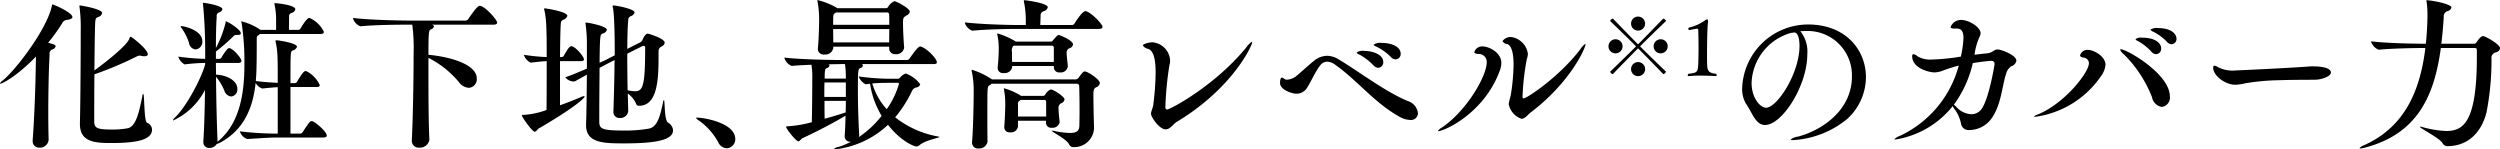 <svg id="cv-img29.svg" xmlns="http://www.w3.org/2000/svg" width="429.81" height="25.69" viewBox="0 0 429.81 25.69">
  <defs>
    <style>
      .cls-1 {
        fill-rule: evenodd;
      }
    </style>
  </defs>
  <path id="化粧下地_最高レベル_のカバー力" data-name="化粧下地、最高レベル※１のカバー力" class="cls-1" d="M3757.27,4577.44c0,3.02,2.43,3.27,5.23,3.27,3.72,0,7.17-.3,7.17-2.32a1.328,1.328,0,0,0-.87-1.17c-0.53-.26-0.42-4.96-0.64-4.96a0.552,0.552,0,0,0-.17.45c-0.56,2.77-1.09,5.15-2.49,5.46a14.378,14.378,0,0,1-2.78.22c-2.71,0-2.99-.33-2.99-1.51,0-.9,0-4.4.03-7.98a61.605,61.605,0,0,0,7.3-3.08,1.254,1.254,0,0,1,.45-0.14,0.69,0.69,0,0,1,.23.03,2.551,2.551,0,0,0,.61.08c0.39,0,.59-0.14.59-0.36,0-.81-2.74-3-2.97-3a0.417,0.417,0,0,0-.19.31c-0.42,1.35-5.41,5.07-6.02,5.49,0.03-3.58.08-7.14,0.14-8.23,0.05-.73.14-0.79,0.5-0.95a1.016,1.016,0,0,0,.7-0.68c0-.72-3.67-1.31-3.81-1.31a0.093,0.093,0,0,0-.11.11,0.624,0.624,0,0,0,.03.2,27.543,27.543,0,0,1,.2,4.03c0,2.46-.03,11.53-0.14,15.9v0.14Zm-5.38,2.69c-0.03-1.15-.06-2.77-0.06-4.57,0-3.58.09-7.83,0.23-10.07a0.763,0.763,0,0,1,.53-0.9,0.728,0.728,0,0,0,.5-0.5c0-.26-0.3-0.37-1.28-0.62a33.824,33.824,0,0,0,2.4-3.33,0.942,0.942,0,0,1,.76-0.59c0.67-.08,1.01-0.25,1.01-0.5,0-.76-3.19-2.16-3.42-2.16-0.11,0-.08.09-0.11,0.23-0.81,3.91-6.07,10.89-8.45,12.84a1.194,1.194,0,0,0-.48.54c0,0.02,0,.02.06,0.02,0.33,0,2.85-1.28,6.13-4.67,0,0.62-.03,1.26-0.03,1.79-0.06,3.95-.28,9.3-0.53,12.54v0.17a1.079,1.079,0,0,0,1.17,1.15,1.476,1.476,0,0,0,1.57-1.35v-0.02Zm47.21-.37c0.47,0,.61-0.16.61-0.33,0-.7-2.13-2.49-2.57-2.49-0.31,0-.42.14-1.6,1.93a0.52,0.52,0,0,1-.48.22h-1.59v-8.01h4.48c0.45,0,.56-0.16.56-0.33a5.088,5.088,0,0,0-2.27-2.38,1.063,1.063,0,0,0-.14-0.03c-0.22,0-.48.09-1.51,1.85a0.489,0.489,0,0,1-.45.22h-0.67c0-5.43,0-5.43.39-5.62a0.984,0.984,0,0,0,.73-0.62c0-.64-3-1.09-3.42-1.12-0.22,0-.28,0-0.28.11a0.454,0.454,0,0,0,.03.17c0.36,1.6.36,2.69,0.36,7.03-1.09-.06-2.35-0.12-3.77-0.31,0.11-1.32.16-2.49,0.16-6.78v-0.56a0.561,0.561,0,0,1,.34-0.56l0.22-.19h10.42c0.42,0,.56-0.17.56-0.37a4.981,4.981,0,0,0-2.49-2.4c-0.45,0-1.4,1.62-1.52,1.82a0.456,0.456,0,0,1-.36.25h-1.62c0-.7,0-1.99.02-2.27a0.534,0.534,0,0,1,.42-0.64,0.917,0.917,0,0,0,.65-0.62c0-.73-2.97-1.06-3.53-1.06-0.05,0-.08,0-0.08.05a0.454,0.454,0,0,0,.03.17,12.954,12.954,0,0,1,.27,2.77v1.6h-2.74a0.289,0.289,0,0,0-.11-0.11,10.015,10.015,0,0,0-3.05-1.35c-0.06,0-.09,0-0.09.06a1.259,1.259,0,0,0,.06.22,43.57,43.57,0,0,1,.48,7.06c0,4.25-.51,9.88-4.43,13.18l-0.22.2c0-.06.03-0.11,0.03-0.17-0.14-3.39-.23-7.36-0.26-11.03a9.079,9.079,0,0,1,1.43,2.38,1.41,1.41,0,0,0,1.18,1.01,1.2,1.2,0,0,0,1.06-1.29c0-1.57-2.07-2.41-3.58-2.46h-0.09c0-.7-0.02-1.35-0.02-2.02h3.86c0.42,0,.53-0.19.53-0.36,0-.45-1.48-2.19-2.13-2.19-0.33,0-1.12,1.29-1.31,1.63a0.479,0.479,0,0,1-.34.22h-0.61v-1.26a37.25,37.25,0,0,0,2.94-2.55,0.669,0.669,0,0,1,.53-0.3h0.31c0.36,0,.5-0.12.5-0.31,0-.62-2.27-2.02-2.55-2.02-0.08,0-.05.09-0.08,0.28a18.9,18.9,0,0,1-1.65,4.29c0-2.33.05-4.23,0.14-5.38a0.654,0.654,0,0,1,.44-0.76,0.726,0.726,0,0,0,.54-0.53c0-.61-2.91-1.09-3.28-1.09-0.05,0-.08,0-0.08.06a0.73,0.73,0,0,0,.03.22,88.564,88.564,0,0,1,.36,9.35,38.806,38.806,0,0,1-4.62-.39,2.287,2.287,0,0,0,1.09,1.34h0.03a30.935,30.935,0,0,1,3.5-.25v0.25c-0.59,2.21-3.08,7.09-5.15,9.1a1.235,1.235,0,0,0-.39.51c0,0.02.02,0.02,0.08,0.02a11.725,11.725,0,0,0,5.43-5.23c-0.03,3.02-.11,6.16-0.28,8.84v0.09a0.966,0.966,0,0,0,1.04,1.03,1.457,1.457,0,0,0,1.26-.67,3.593,3.593,0,0,0,.67-0.28c4.23-2.32,5.6-6.3,6.02-10.24a1.975,1.975,0,0,0,1.15.98h0.02c1.12-.12,1.94-0.2,2.63-0.23v7.98a53.96,53.96,0,0,1-6.52-.39,2.1,2.1,0,0,0,1.26,1.32h0.03c2.3-.14,3.86-0.26,5.23-0.26h7.82Zm-21.95-15.14a1.305,1.305,0,0,0,1.17-1.37c0-1.99-3.19-2.64-3.61-2.64-0.08,0-.11.03-0.11,0.06a0.682,0.682,0,0,0,.17.31,9.263,9.263,0,0,1,1.26,2.52A1.274,1.274,0,0,0,3777.15,4564.62Zm40.2,15.51c-0.14-2.91-.16-7.28-0.16-11.09v-2.97a16.458,16.458,0,0,1,5.2,4.12,2.343,2.343,0,0,0,1.71,1.03,1.473,1.473,0,0,0,1.4-1.59c0-2.63-5.15-3.81-8.31-4.09,0-4.11.08-4.2,0.42-4.37a0.781,0.781,0,0,0,.53-0.5,0.436,0.436,0,0,0-.39-0.31h10.63c0.48,0,.62-0.17.62-0.36,0-.48-2.13-2.88-3-2.88-0.36,0-1.09,1-1.98,2.29a0.578,0.578,0,0,1-.45.25h-9.6c-1.63,0-6.97-.11-9.77-0.45a2.159,2.159,0,0,0,1.28,1.43h0.03c2.41-.25,6.75-0.28,8.32-0.28h0.58a30.9,30.9,0,0,1,.23,4.96c0,4.14-.11,11.14-0.31,14.92v0.08a1.167,1.167,0,0,0,1.29,1.18,1.622,1.622,0,0,0,1.73-1.35v-0.02Zm41.02-2.94c-0.67-.45-0.5-3.89-0.7-3.89a0.713,0.713,0,0,0-.14.42c-0.42,1.79-.81,4.17-2.38,4.5a22.622,22.622,0,0,1-4.42.34c-3.67,0-4.17-.28-4.17-1.51v-1.51c0-1.91.03-5.04,0.05-7.76,0.62-.31,1.12-0.59,1.43-0.75l1.15-.59c-0.03,3.1-.11,6.41-0.2,8.82v0.05a1.013,1.013,0,0,0,1.1,1.09,1.332,1.332,0,0,0,1.45-1.2v-0.06l-0.08-2.94a4.166,4.166,0,0,1,1.45,1.8,0.443,0.443,0,0,0,.51.3c3.22,0,3.33-4.78,3.33-8.51v-0.86a0.861,0.861,0,0,1,.53-0.82,0.882,0.882,0,0,0,.53-0.64c0-.76-2.83-1.57-2.91-1.57-0.5,0-.92,1.09-0.92,1.09a0.818,0.818,0,0,1-.4.42l-2.21,1.12c0.03-2.15.06-4,.17-4.87a0.7,0.7,0,0,1,.5-0.78,0.95,0.95,0,0,0,.59-0.62c0-.61-3.16-1.2-3.64-1.2a0.122,0.122,0,0,0-.14.14,1.063,1.063,0,0,1,.03.14c0.09,0.36.34,1.65,0.34,8.29l-1.46.75c-0.25.14-.67,0.31-1.15,0.53,0.06-4.73.09-4.84,0.51-5.01a1.042,1.042,0,0,0,.75-0.64c0-.67-3.27-1.26-3.55-1.26-0.11,0-.14.03-0.14,0.11a0.537,0.537,0,0,0,.03.2,24.009,24.009,0,0,1,.22,3.64v3.97c-1.26.53-2.6,1.12-3.72,1.48a1.879,1.879,0,0,0,1.48.73,0.649,0.649,0,0,0,.22-0.05l2.02-1.12c-0.03,2.94-.06,6.35-0.14,8.51v0.19c0,3.11,3.16,3.11,6.61,3.11,5.43,0,8.34-.59,8.34-2.24A1.657,1.657,0,0,0,3858.37,4577.19Zm-16.63-13.13c-0.33,0-.75.73-1.29,1.65a0.415,0.415,0,0,1-.33.22h-0.31c0.03-2.6.06-4.9,0.14-5.79a0.646,0.646,0,0,1,.42-0.62,1.089,1.089,0,0,0,.7-0.67c0-.73-3.67-1.29-3.89-1.29-0.08,0-.11.03-0.11,0.09s0.03,0.11.05,0.22c0.37,1.57.4,3.47,0.4,8.06a32.768,32.768,0,0,1-3.92-.39,2.153,2.153,0,0,0,1.17,1.35h0.03c1.26-.14,1.93-0.23,2.72-0.26,0,2.77,0,6.08-.03,8.4a13.8,13.8,0,0,1-3.89.84c-0.26,0-.34,0-0.34.09,0,0.3,1.76,2.82,2.24,2.82a1.481,1.481,0,0,0,.53-0.5c5.99-3.47,8.01-5.26,8.01-5.57,0-.03-0.03-0.06-0.11-0.06a1.779,1.779,0,0,0-.62.2c-0.95.42-2.24,0.92-3.5,1.37v-7.59h3.56c0.42,0,.56-0.14.56-0.3C3843.93,4565.88,3842.44,4564.06,3841.74,4564.06Zm12.71,0.22c0,6.5-.36,7.53-1.73,7.53a7.774,7.774,0,0,1-1.29-.17c-0.03-1.93-.06-4.22-0.06-6.29l2.58-1.29a0.76,0.76,0,0,1,.25-0.06A0.245,0.245,0,0,1,3854.45,4564.28Zm14.03,17.33a1.552,1.552,0,0,0,1.46-1.59c0-2.78-5.4-3.67-6.5-3.67-0.16,0-.25,0-0.25.05a1.59,1.59,0,0,0,.51.45,11.08,11.08,0,0,1,3.3,3.7A1.7,1.7,0,0,0,3868.48,4581.61Zm36.4-2.01a16.656,16.656,0,0,1-7.45-3.31,21.281,21.281,0,0,0,2.94-4.62,1.036,1.036,0,0,1,.79-0.53,0.749,0.749,0,0,0,.58-0.53,5.334,5.334,0,0,0-2.49-1.85,2.057,2.057,0,0,0-.92.64,0.615,0.615,0,0,1-.39.26h-1.24a39.711,39.711,0,0,1-5.54-.4,2.361,2.361,0,0,0,1.21,1.35h0.02l0.73-.09a14.641,14.641,0,0,0,1.99,5.52,17.424,17.424,0,0,1-3.95,3.67,0.83,0.83,0,0,0,.09-0.39c-0.12-1.88-.23-5.1-0.23-7.76,0-3.39.06-3.58,0.39-3.72a0.622,0.622,0,0,0,.48-0.45,0.286,0.286,0,0,0-.2-0.25h12.32c0.48,0,.59-0.14.59-0.31,0-.59-1.57-2.3-2.72-2.69a0.3,0.3,0,0,0-.16-0.03c-0.28,0-.96.82-1.82,2.08a0.578,0.578,0,0,1-.45.25h-11.26c-1.65,0-7.02-.09-9.82-0.42a2.136,2.136,0,0,0,1.26,1.43h0.03c0.92-.09,2.15-0.14,3.38-0.2a13.869,13.869,0,0,1,.14,2.43c0,1.49-.02,5.02-0.08,7.45a20.025,20.025,0,0,1-4.14.7c-0.2.03-.28,0.03-0.28,0.11,0,0.31,1.7,2.49,2.15,2.49a2.293,2.293,0,0,0,.56-0.5c1.46-.67,4.79-2.29,7.5-3.92-0.02,1.23-.05,2.41-0.14,3.39v0.11a0.935,0.935,0,0,0,1.01.98h0.06a12.847,12.847,0,0,1-1.96.84,2.145,2.145,0,0,0-1.04.45c0,0.03.06,0.03,0.17,0.03a15.927,15.927,0,0,0,9.21-4.23c2.07,2.66,4.34,3.72,4.93,3.72a0.633,0.633,0,0,0,.42-0.17c1.06-.95,3.5-1.28,3.5-1.48A0.691,0.691,0,0,0,3904.88,4579.6Zm-7.59-23.27a2.293,2.293,0,0,0-1.09,1.01,0.417,0.417,0,0,1-.36.19h-8.4a1.13,1.13,0,0,0-.11-0.11,12.929,12.929,0,0,0-3.19-1.28c-0.06,0-.09,0-0.09.08a1.063,1.063,0,0,1,.03.14,17.476,17.476,0,0,1,.28,2.97c0,0.98-.06,3.55-0.22,5.12v0.11a0.978,0.978,0,0,0,1.14.93,1.385,1.385,0,0,0,1.51-1.1v-0.25h9.61v0.34a0.99,0.99,0,0,0,1.12.95,1.319,1.319,0,0,0,1.45-1.09v-0.09c-0.08-1-.19-2.96-0.19-4.14,0-.92.05-0.98,0.58-1.32a0.934,0.934,0,0,0,.59-0.67C3899.95,4557.56,3897.66,4556.33,3897.29,4556.33Zm-0.87,4.79c0,0.78-.02,1.59-0.02,2.29h-9.61c0-.7-0.02-1.54-0.02-2.29h9.65Zm0-.73h-9.65c0-1.71,0-1.82.3-1.99l0.2-.14h8.71a0.363,0.363,0,0,1,.42.39C3896.42,4559.13,3896.42,4559.75,3896.42,4560.39Zm-0.44,14.5a11.486,11.486,0,0,1-2.49-4.42c1.17-.11,2.26-0.11,3.07-0.11h1.29c0.14,0,.23.02,0.23,0.19A14.412,14.412,0,0,1,3895.98,4574.89Zm-7.03-1.43c0,0.65,0,1.32-.03,1.99-1.2.39-2.43,0.76-3.61,1.09-0.03-.95-0.03-2.04-0.03-3.08h3.67Zm0-.67h-3.7c0-.87,0-1.71.03-2.49h3.67v2.49Zm0-3.16h-3.64c0-1.46.08-1.68,0.34-1.79a0.68,0.68,0,0,0,.5-0.45,0.255,0.255,0,0,0-.2-0.22c0.9,0,1.66-.03,2.13-0.03h0.73a17.845,17.845,0,0,1,.14,2.4v0.09Zm41.07-1.23a0.507,0.507,0,0,0-.33.17,9.539,9.539,0,0,0-.73.92,0.655,0.655,0,0,1-.45.28h-14.44a12.892,12.892,0,0,0-3.42-1.65,0.074,0.074,0,0,0-.08.08,0.454,0.454,0,0,0,.03.17,16.878,16.878,0,0,1,.33,3.72c0,1.85-.11,6.75-0.28,8.4v0.14a1,1,0,0,0,1.12,1.01,1.419,1.419,0,0,0,1.54-1.18v-0.03c-0.03-.92-0.03-3.07-0.03-5.09,0-4.23,0-4.34.37-4.56l0.39-.26h14.58a0.4,0.4,0,0,1,.45.4c0.03,0.7.06,2.57,0.06,4.22,0,1.15-.03,2.19-0.03,2.61-0.03.78-.36,1.23-1.62,1.23a14.654,14.654,0,0,1-2.77-.36,0.968,0.968,0,0,0-.26-0.03c-0.05,0-.08,0-0.08.03,0,0.19,2.52,1.4,2.97,2.32a0.764,0.764,0,0,0,.78.47,3.4,3.4,0,0,0,3.5-3.19v-0.05c0-.42-0.03-1.15-0.06-2.19-0.02-1.17-.05-2.85-0.05-3.66s0.14-1.01.45-1.18a0.979,0.979,0,0,0,.67-0.73C3932.63,4569.8,3930.56,4568.4,3930.02,4568.4Zm-4.45-6.27c-0.19,0-.3.11-1.06,0.98a0.381,0.381,0,0,1-.34.16h-6.04a0.381,0.381,0,0,0-.14-0.11,12.605,12.605,0,0,0-2.97-1.29,0.049,0.049,0,0,0-.06.06,1.063,1.063,0,0,1,.03.14,11.548,11.548,0,0,1,.25,2.38,30.885,30.885,0,0,1-.19,3.28v0.11a0.9,0.9,0,0,0,1.06.84,1.294,1.294,0,0,0,1.43-.98v-0.23h7.17v0.26a0.9,0.9,0,0,0,1.03.84,1.207,1.207,0,0,0,1.37-1.04v-0.03c-0.03-.59-0.19-1.59-0.19-2.18a0.788,0.788,0,0,1,.56-0.93,0.866,0.866,0,0,0,.53-0.61C3928.01,4563.02,3925.63,4562.13,3925.57,4562.13Zm-1.42,9.37a2.059,2.059,0,0,0-.93.9,0.43,0.43,0,0,1-.33.2h-3.84c-0.03,0-.03-0.06-0.06-0.06a11.06,11.06,0,0,0-2.8-1.23,0.074,0.074,0,0,0-.08.08c0,0.03.03,0.09,0.03,0.14a12.947,12.947,0,0,1,.22,2.33c0,0.7-.05,2.66-0.17,4.03V4578a0.879,0.879,0,0,0,1.01.87,1.2,1.2,0,0,0,1.35-1.01v-0.98h4.81v0.39a0.871,0.871,0,0,0,1.01.81,1.211,1.211,0,0,0,1.34-.95v-0.08c-0.08-.67-0.19-1.63-0.19-2.24a0.85,0.85,0,0,1,.56-0.98,0.836,0.836,0,0,0,.47-0.62C3926.55,4572.74,3924.68,4571.5,3924.15,4571.5Zm6.18-13.43c-0.05,0-.14-0.03-0.19-0.03-0.54,0-1.68,1.79-1.88,2.13a0.522,0.522,0,0,1-.45.25h-5.43c0.03-.59.03-1.23,0.06-1.54a0.738,0.738,0,0,1,.56-0.84,0.964,0.964,0,0,0,.67-0.67c0-.73-3.81-1.21-4-1.21-0.09,0-.12,0-0.12.12a0.575,0.575,0,0,0,.03.19,15.605,15.605,0,0,1,.31,3.16v0.79h-1.32c-1.59,0-6.32-.11-9.18-0.45a2.132,2.132,0,0,0,1.29,1.43h0.03c2.49-.25,6.21-0.31,7.75-0.31h14c0.48,0,.62-0.17.62-0.34C3933.08,4560.28,3931.31,4558.43,3930.33,4558.07Zm-5.62,8.7h-7.17c-0.03-.58-0.03-1.26-0.03-1.73a1.183,1.183,0,0,1,.25-1.04l0.03-.03h6.47c0.33,0,.45.09,0.45,0.42v2.38Zm-1.32,9.38h-4.84v-2.13a0.506,0.506,0,0,1,.25-0.56l0.19-.16h4.04a0.3,0.3,0,0,1,.36.33v2.52Zm22.4,0.95c9.63-5.76,13.02-13.15,13.02-13.71a0.075,0.075,0,0,0-.06-0.09,3.812,3.812,0,0,0-.98,1.01c-5.4,6.58-13.07,10.64-13.6,10.64a0.319,0.319,0,0,1-.28-0.39,54.747,54.747,0,0,1,.7-7.28,2.5,2.5,0,0,0,.11-0.76,3.315,3.315,0,0,0-3.05-3.13c-0.45,0-1.63.25-1.63,0.56a1.442,1.442,0,0,0,.95.58c0.79,0.34,1.24,1.46,1.24,4.09a46.53,46.53,0,0,1-.4,5.49c-0.08.64-.39,1.09-0.39,1.57,0,0.58,1.43,2.68,2.52,2.68C3944.7,4578.36,3945.23,4577.47,3945.79,4577.1Zm37.69-10.77a0.917,0.917,0,0,0,.86-0.98c0-1.24-1.65-1.85-3.22-1.85a2.063,2.063,0,0,0-1.45.31,1.045,1.045,0,0,0,.5.33,9.1,9.1,0,0,1,2.49,1.79A1.174,1.174,0,0,0,3983.48,4566.33Zm-3,1.45a0.937,0.937,0,0,0,.87-0.98c0-1.31-1.82-1.93-3.3-1.93a1.87,1.87,0,0,0-1.29.28,0.859,0.859,0,0,0,.5.36,10.036,10.036,0,0,1,2.41,1.85A1.151,1.151,0,0,0,3980.48,4567.78Zm6.83,7.78a2.483,2.483,0,0,0-1.76-2.07c-3.89-1.62-8.34-5.04-11.84-7.14a3.915,3.915,0,0,0-2.02-.64,3.688,3.688,0,0,0-2.32.92c-0.98.79-2.3,2.02-3.03,2.61a2.922,2.922,0,0,1-1.51.58,0.738,0.738,0,0,1-.45-0.11,1.011,1.011,0,0,0-.44-0.25c-0.09,0-.34.06-0.34,0.95,0,1.09,1.96,1.82,2.83,1.82a2.094,2.094,0,0,0,1.79-.98c0.67-1.01,1.45-2.85,2.29-3.89a1.552,1.552,0,0,1,1.18-.64,2.535,2.535,0,0,1,1.43.56c3.83,2.71,6.63,6.44,10.94,8.87a3.99,3.99,0,0,0,1.88.59A1.2,1.2,0,0,0,3987.31,4575.56Zm19.35-.08c6.92-5.24,9.46-11.14,9.46-11.73,0-.06-0.02-0.08-0.05-0.08a3.3,3.3,0,0,0-.87.95c-3.5,4.62-9.15,8.42-9.74,8.42a0.239,0.239,0,0,1-.17-0.28,42.588,42.588,0,0,1,.73-6.46,3.142,3.142,0,0,0,.19-0.93,3.374,3.374,0,0,0-2.82-2.88,1.706,1.706,0,0,0-1.54.7,1,1,0,0,0,.81.5c0.59,0.2,1.09,1.15,1.09,3.56a35.347,35.347,0,0,1-.5,5.32,13.211,13.211,0,0,0-.34,1.45,3.37,3.37,0,0,0,2.18,2.52C4005.74,4576.54,4006.21,4575.82,4006.66,4575.48Zm-5.32-7.11a3.965,3.965,0,0,0,.31-1.4c0-1.88-2.21-2.86-3.16-2.86a1.371,1.371,0,0,0-1.49.98c0,0.17.2,0.26,0.67,0.31a1.36,1.36,0,0,1,1.46,1.46c0,2.35-3.44,8.28-7.67,11.17a2.181,2.181,0,0,0-.73.61c0,0.03.03,0.03,0.06,0.03C3991.77,4578.67,3998.6,4575.7,4001.34,4568.37Zm23.81-6.99a1.205,1.205,0,1,0-1.2-1.21A1.193,1.193,0,0,0,4025.15,4561.38Zm3.88,3.91a1.21,1.21,0,1,0-1.2-1.22A1.2,1.2,0,0,0,4029.03,4565.29Zm-3.88-.86c1.28,1.29,2.58,2.61,4.26,4.35a0.185,0.185,0,0,0,.12.08,0.747,0.747,0,0,0,.42-0.38,0.212,0.212,0,0,0-.08-0.12c-1.75-1.69-3.08-2.98-4.38-4.27,1.3-1.3,2.63-2.59,4.38-4.27a0.171,0.171,0,0,0,.08-0.12,0.665,0.665,0,0,0-.45-0.38,0.123,0.123,0,0,0-.09.06c-1.68,1.74-2.98,3.07-4.26,4.37-1.28-1.3-2.57-2.63-4.26-4.37a0.109,0.109,0,0,0-.09-0.06,0.685,0.685,0,0,0-.44.38,0.145,0.145,0,0,0,.08.12c1.75,1.68,3.08,2.97,4.37,4.27-1.29,1.29-2.62,2.58-4.37,4.27a0.212,0.212,0,0,0-.08.12,0.66,0.66,0,0,0,.42.38,0.167,0.167,0,0,0,.11-0.08C4022.58,4567.04,4023.87,4565.72,4025.15,4564.43Zm-3.88.86a1.21,1.21,0,1,0-1.2-1.22A1.2,1.2,0,0,0,4021.27,4565.29Zm3.88,3.92a1.21,1.21,0,1,0-1.2-1.22A1.2,1.2,0,0,0,4025.15,4569.21Zm8.71,0a17.942,17.942,0,0,1,2-.09c1.37,0,2.65.09,2.65,0.09a0.176,0.176,0,0,0,.16-0.18,0.292,0.292,0,0,0-.13-0.23c-1.4-.14-1.49-0.61-1.52-1.89-0.01-.38-0.01-0.9-0.01-1.46,0-.81.01-4.18,0.16-5.5a1.556,1.556,0,0,0,.01-0.2c0-.22-0.06-0.3-0.16-0.3a0.77,0.77,0,0,0-.4.21,7.929,7.929,0,0,1-2.74,1.21,0.224,0.224,0,0,0-.08.19,0.206,0.206,0,0,0,.19.23h0.02s0.74-.17,1.24-0.23h0.04a0.2,0.2,0,0,1,.21.21c0.02,0.64.05,1.89,0.05,3.14,0,0.92-.02,1.82-0.04,2.5-0.07,1.63-.15,1.72-1.67,1.89a0.372,0.372,0,0,0-.15.26,0.136,0.136,0,0,0,.15.15h0.02Zm17.65-7.45a1.025,1.025,0,0,0,.28-0.03,0.9,0.9,0,0,1,.22-0.02c0.78,0,.9,1.56.9,2.29,0,4.73-3.84,10.64-5.77,10.64-0.9,0-2.47-1.54-2.47-4.31A9.28,9.28,0,0,1,4051.51,4561.76Zm9.6,14.81a9.778,9.778,0,0,0,3.22-7.19c0-4.65-3.47-9.05-9.94-9.05a11.351,11.351,0,0,0-11.34,10.98,4.878,4.878,0,0,0,.67,2.66c1.07,1.54,1.65,3.64,3.25,3.64,2.97,0,7.28-6.78,7.28-12.15a5.606,5.606,0,0,0-1.2-3.98c0.28,0,.56-0.03.84-0.03h0.22a7.609,7.609,0,0,1,7.81,7.81c0,5.6-4.79,9.13-9.24,10.34a2.766,2.766,0,0,0-1.29.5c0,0.08.14,0.11,0.42,0.11A16.133,16.133,0,0,0,4061.11,4576.57Zm18.84-15.54c0.82,0,1.15.54,1.15,1.63a18.1,18.1,0,0,1-.45,3.19,36.582,36.582,0,0,1-4.84.5,4.417,4.417,0,0,1-2.63-.56,1.375,1.375,0,0,0-.67-0.36c-0.14,0-.23.11-0.23,0.36,0,2.08,2.94,2.78,3.84,2.78a4.338,4.338,0,0,0,1.59-.37,27.026,27.026,0,0,1,2.58-.81,18.65,18.65,0,0,1-10.02,12.04,2.842,2.842,0,0,0-1.04.61c0,0.06.06,0.06,0.2,0.06a15.752,15.752,0,0,0,9.82-5.74,2.428,2.428,0,0,0,.26.45,6.318,6.318,0,0,1,1.17,2.57,1.305,1.305,0,0,0,1.43,1.1,4.781,4.781,0,0,0,4-2.27c1.51-2.33,1.65-5.43,2.3-7.34a2.315,2.315,0,0,1,.87-1.34,1.323,1.323,0,0,0,.92-0.95c0-1.01-2.66-1.96-3.22-1.96-0.7,0-.84.59-1.85,0.67-0.61.06-1.34,0.14-2.13,0.25a10.683,10.683,0,0,1,.87-3.11,1.45,1.45,0,0,0,.17-0.61c0-1.01-1.96-2.27-3.36-2.27a1.9,1.9,0,0,0-1.79,1.2c0,0.2.2,0.28,0.64,0.28h0.42Zm2.75,5.94c1.26-.22,2.91-0.39,3.16-0.39a0.524,0.524,0,0,1,.59.56s-0.93,5.9-2.24,7.72a2.171,2.171,0,0,1-1.76.9,3.711,3.711,0,0,1-2.61-1.29,3.615,3.615,0,0,0-.39-0.36A19.182,19.182,0,0,0,4082.7,4566.97Zm34.18-3.25a0.886,0.886,0,0,0,.84-0.95c0-.84-0.95-1.82-3.13-1.82a1.918,1.918,0,0,0-1.35.28,0.933,0.933,0,0,0,.48.34,8.678,8.678,0,0,1,2.38,1.76A1.048,1.048,0,0,0,4116.88,4563.72Zm-2.66,1.71a0.919,0.919,0,0,0,.87-0.98c0-.81-0.87-1.85-3.25-1.85a1.583,1.583,0,0,0-1.17.25,0.759,0.759,0,0,0,.45.34,9.129,9.129,0,0,1,2.32,1.85A1.048,1.048,0,0,0,4114.22,4565.43Zm0.98,9.07a1.615,1.615,0,0,0,1.38-1.82c0-3.84-7.4-8.09-8.43-8.09a0.1,0.1,0,0,0-.11.08,1.676,1.676,0,0,0,.61.76,21.325,21.325,0,0,1,4.87,7.42A2.023,2.023,0,0,0,4115.2,4574.5Zm-10.58-5.12a4.113,4.113,0,0,0,.9-2.1c0-1.51-2.07-2.58-2.97-2.58a1.284,1.284,0,0,0-1.4.95c0,0.17.17,0.31,0.56,0.37a1.075,1.075,0,0,1,.59.22,0.933,0.933,0,0,1,.36.79c0,1.48-4,6.74-8.68,8.73a1.968,1.968,0,0,0-.75.39c0,0.03.05,0.06,0.14,0.06A16.363,16.363,0,0,0,4104.62,4569.38Zm39.65-.79c0-1.06-2.69-1.06-3-1.06a8.059,8.059,0,0,0-.89.03c-3.22.25-12.21,0.67-12.49,0.67a5.444,5.444,0,0,1-3.14-.62,1.01,1.01,0,0,0-.5-0.19c-0.17,0-.22.08-0.22,0.36,0,1.32,2.04,2.91,3.8,2.91a8.6,8.6,0,0,0,1.71-.25,38.921,38.921,0,0,1,5.88-.53c2.63-.09,5.07-0.06,6.3-0.09C4142.56,4569.8,4144.27,4569.29,4144.27,4568.59Zm26.15-6.27c-0.11,0-.45.06-1.12,1.07a0.516,0.516,0,0,1-.53.25h-5.52c0.2-1.49.31-3.03,0.42-4.57a0.946,0.946,0,0,1,.73-1.06,0.859,0.859,0,0,0,.59-0.59c0-.64-3.5-1.26-4.26-1.26a0.065,0.065,0,0,0-.05.06,0.291,0.291,0,0,0,.03.14,14.228,14.228,0,0,1,.16,2.27,49.814,49.814,0,0,1-.28,5.01c-2.01,0-6.88-.09-9.43-0.42a2.267,2.267,0,0,0,1.31,1.45h0.03c2.16-.22,6.05-0.3,8.01-0.3-0.95,7.78-3.81,13.74-10.64,16.76a1.571,1.571,0,0,0-.67.45c0,0.06.03,0.06,0.11,0.06a3.236,3.236,0,0,0,.81-0.14c9.21-2.41,11.96-9.16,13.05-17.13h5.77c0.36,0,.42.11,0.42,0.44v1.15c0,11.45-2.47,12.68-5.3,12.68a17.872,17.872,0,0,1-4.14-.7c-0.14-.02-0.22-0.05-0.28-0.05a0.12,0.12,0,0,0-.08.03c0,0.25,3.55,2.01,3.92,2.85a0.985,0.985,0,0,0,.92.48c3.42-.06,5.71-2.3,6.61-5.77a46.7,46.7,0,0,0,.87-9.27,0.94,0.94,0,0,1,.78-1.09,0.946,0.946,0,0,0,.7-0.67C4173.36,4563.72,4170.78,4562.32,4170.42,4562.32Z" transform="translate(-3743.53 -4556.12)"/>
</svg>
